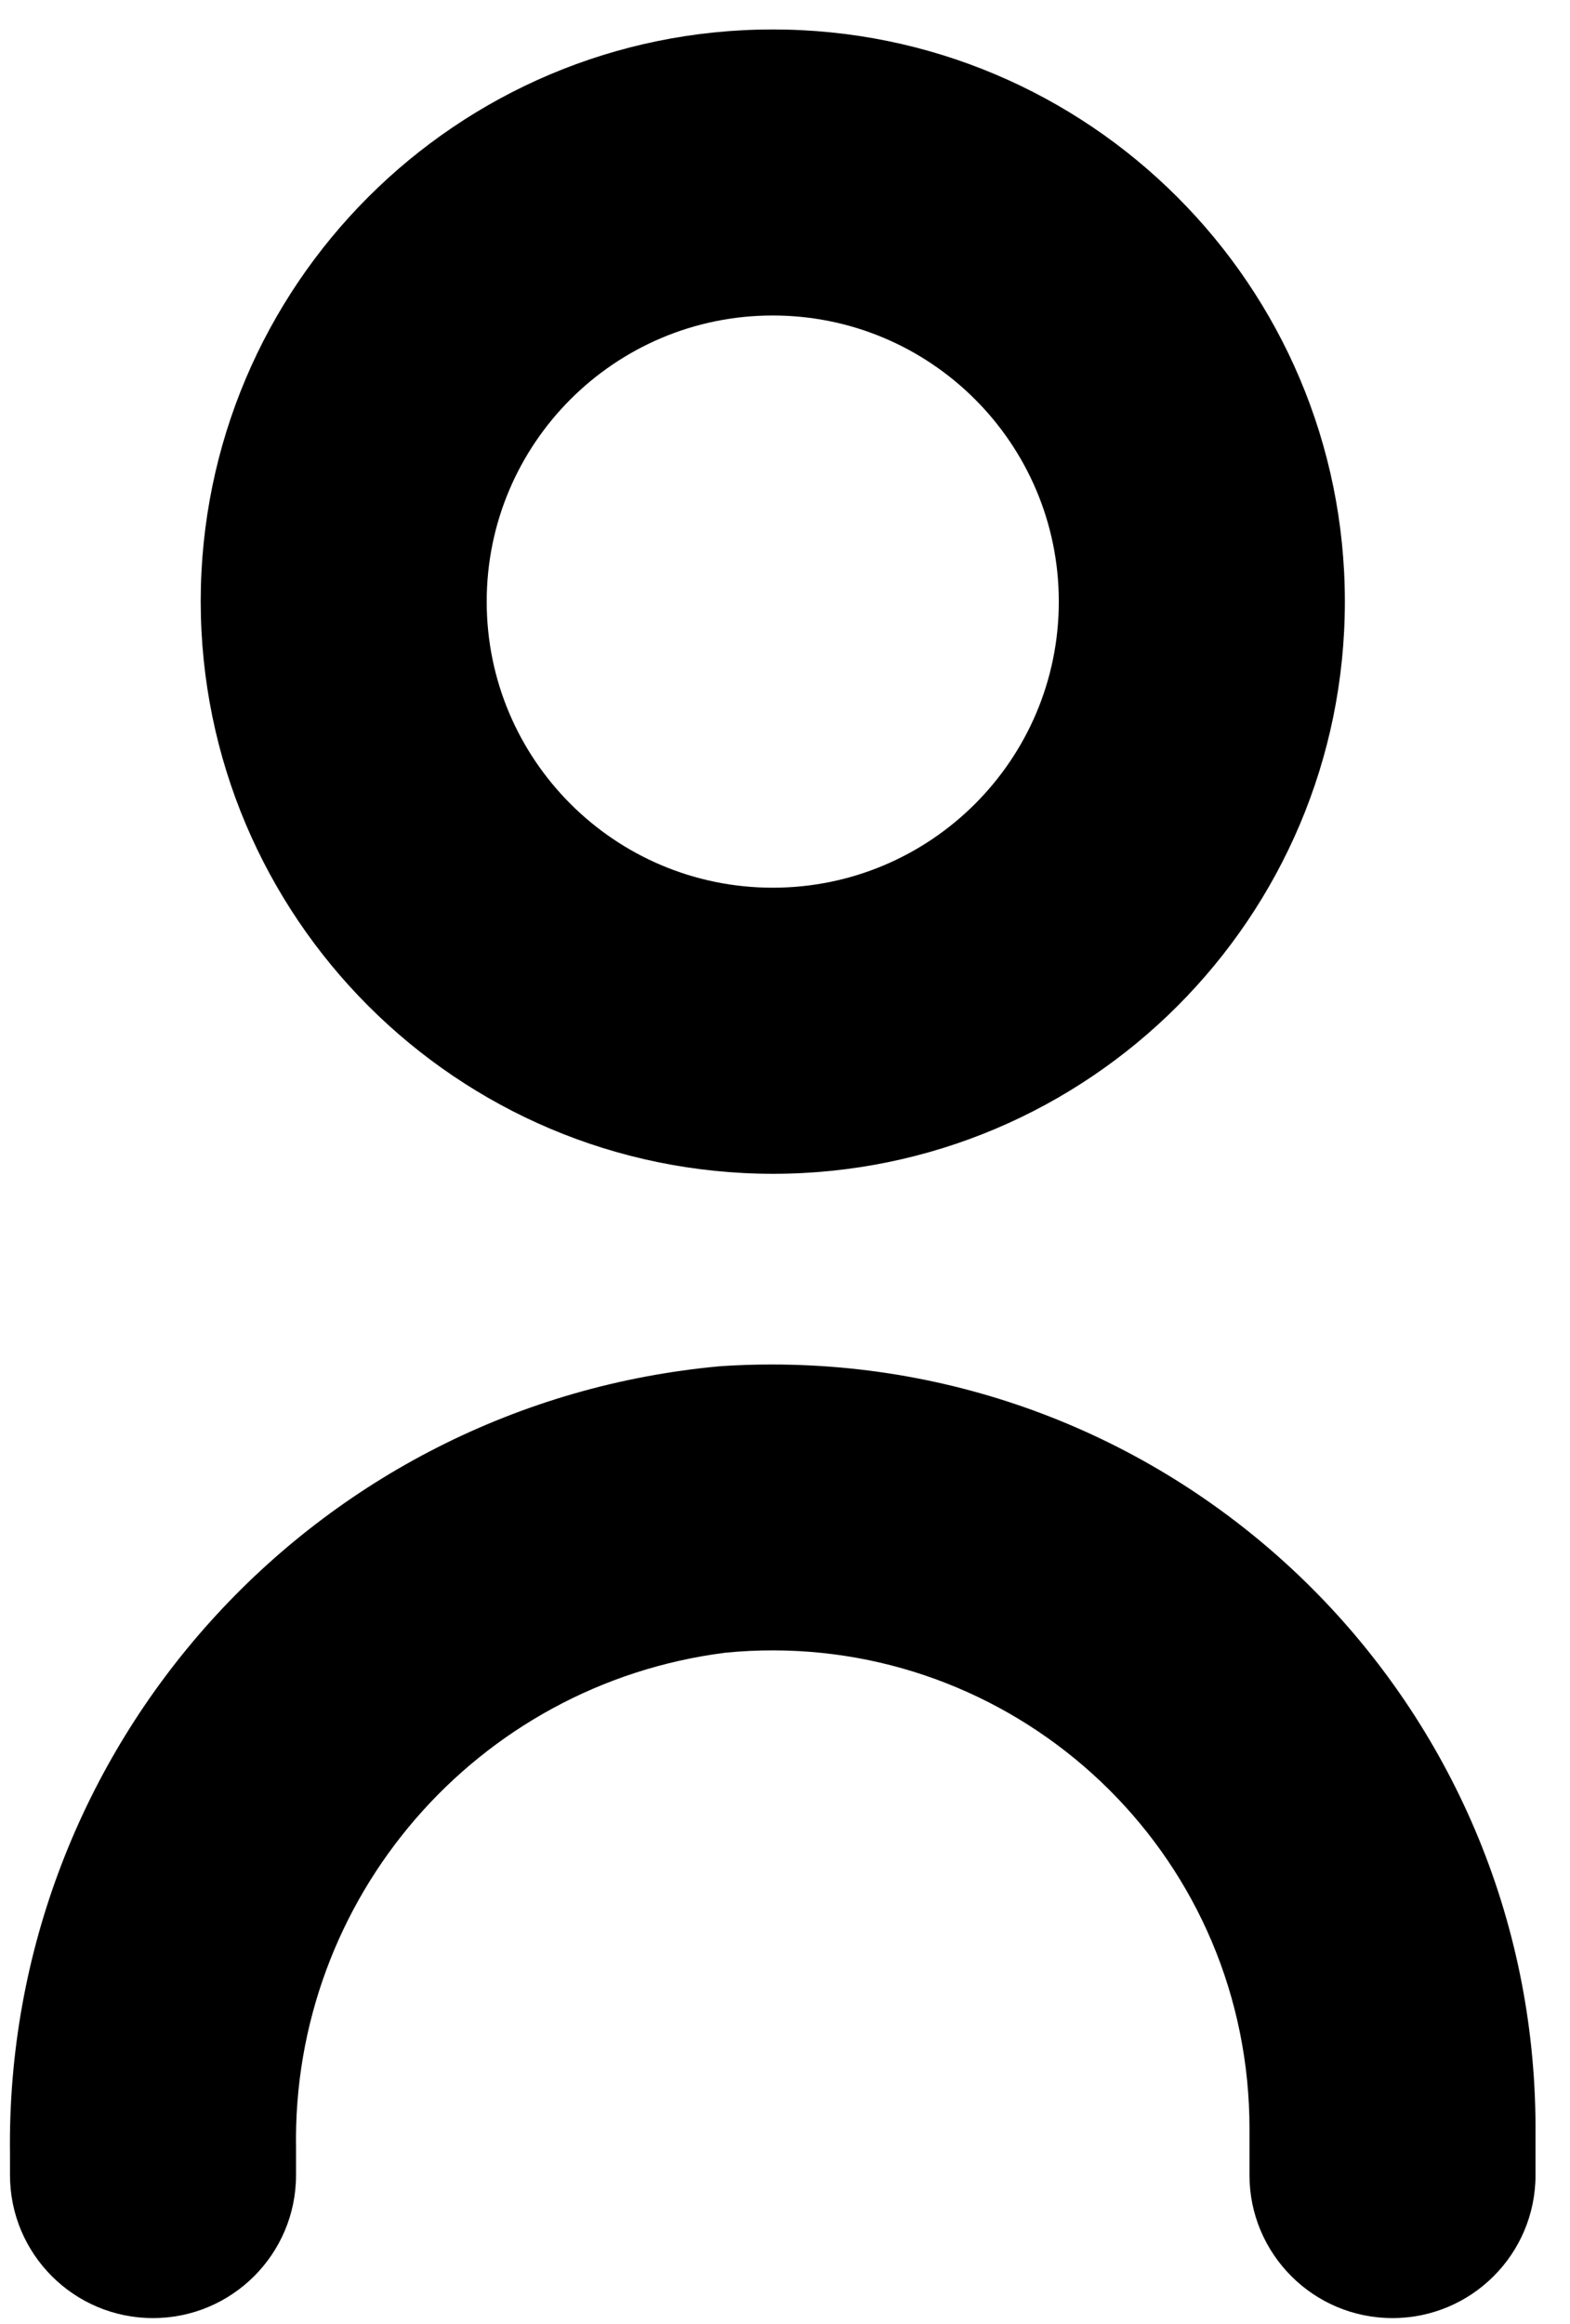 <svg xmlns="http://www.w3.org/2000/svg" width="25" height="37" viewBox="0 0 25 37" fill="none">
  <path d="M11.473 21.751C5.002 22.336 0.073 27.803 0.159 34.299V34.629C0.159 35.886 1.178 36.906 2.436 36.906C3.694 36.906 4.714 35.886 4.714 34.629V34.208C4.645 30.22 7.589 26.818 11.546 26.313C15.723 25.899 19.445 28.95 19.859 33.127C19.883 33.374 19.896 33.622 19.896 33.87V34.629C19.896 35.887 20.916 36.906 22.173 36.906C23.431 36.906 24.451 35.887 24.451 34.629V33.87C24.443 27.154 18.993 21.716 12.278 21.724C12.009 21.724 11.741 21.733 11.473 21.751Z" fill="black"/>
  <path d="M12.305 18.688C17.336 18.688 21.415 14.609 21.415 9.578C21.415 4.547 17.336 0.469 12.305 0.469C7.274 0.469 3.196 4.547 3.196 9.578C3.201 14.607 7.276 18.683 12.305 18.688ZM12.305 5.023C14.82 5.023 16.86 7.063 16.86 9.578C16.86 12.094 14.82 14.133 12.305 14.133C9.79 14.133 7.75 12.094 7.75 9.578C7.75 7.063 9.79 5.023 12.305 5.023Z" fill="black"/>
</svg>